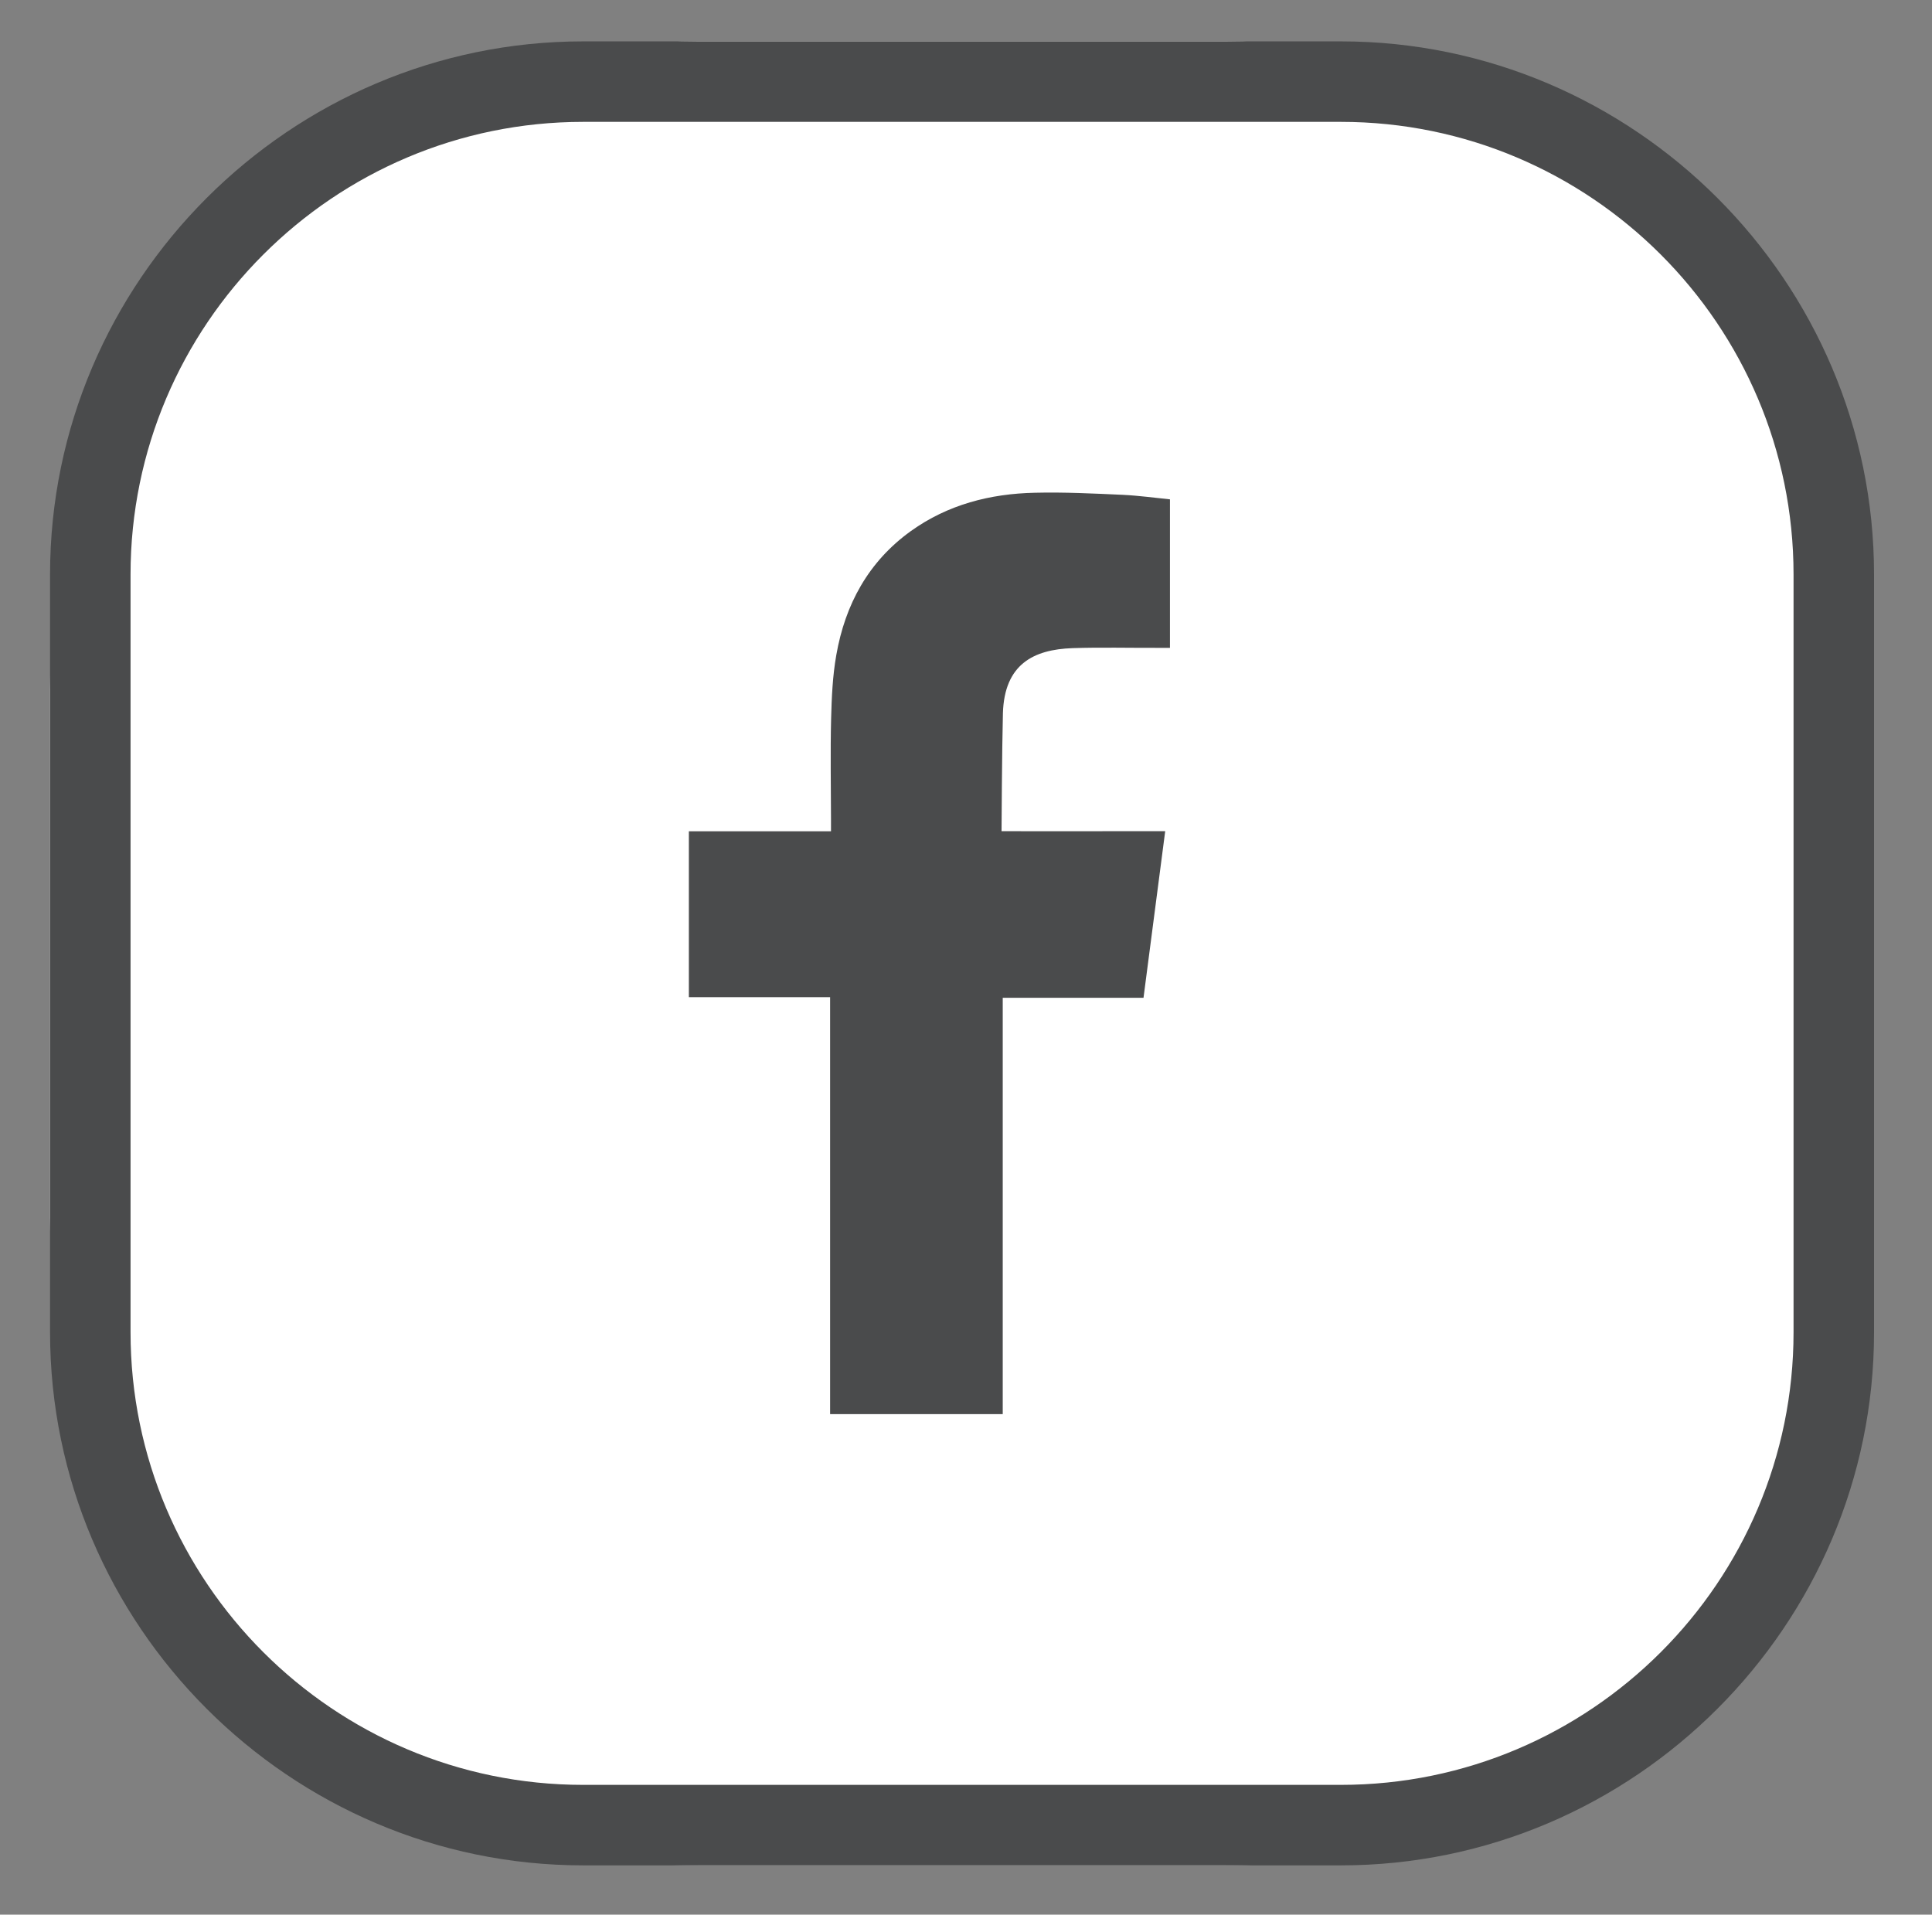 <?xml version="1.0" encoding="utf-8"?>
<!-- Generator: Adobe Illustrator 24.1.0, SVG Export Plug-In . SVG Version: 6.00 Build 0)  -->
<svg version="1.1" id="Layer_1" xmlns="http://www.w3.org/2000/svg" xmlns:xlink="http://www.w3.org/1999/xlink" x="0px" y="0px"
	 viewBox="0 0 32.5 32.208" style="enable-background:new 0 0 32.5 32.208;" xml:space="preserve">
<rect x="0" y="0" width="32.5" height="32.208" fill="#808080" stroke="none"/>
<style type="text/css">
	.st0{fill:#FFFFFF;}
	.st1{fill:#4A4B4C;}
	.st2{fill-rule:evenodd;clip-rule:evenodd;fill:#4A4B4C;}
</style>
<path class="st0" d="M20.627,31.379H11.74c-5.994,0-10.898-4.904-10.898-10.898v-8.887C0.842,5.6,5.746,0.696,11.74,0.696h8.887
	c5.994,0,10.898,4.904,10.898,10.898v8.887C31.525,26.475,26.621,31.379,20.627,31.379z"/>
<path class="st1" d="M22.557,2.05c4.198,0,7.614,3.416,7.614,7.614v12.747c0,4.199-3.416,7.614-7.614,7.614H9.81
	c-4.199,0-7.614-3.416-7.614-7.614V9.664c0-4.198,3.416-7.614,7.614-7.614H22.557 M22.557,0.696H9.81
	c-4.932,0-8.968,4.036-8.968,8.968v12.747c0,4.932,4.036,8.968,8.968,8.968h12.747c4.932,0,8.968-4.036,8.968-8.968V9.664
	C31.525,4.732,27.489,0.696,22.557,0.696L22.557,0.696z"/>
<path class="st2" d="M18.041,10.903c0.48-0.016,0.96-0.003,1.442-0.005c0.058,0,0.118,0,0.198,0V8.4
	c-0.257-0.026-0.525-0.063-0.793-0.076c-0.492-0.022-0.986-0.047-1.479-0.035c-0.753,0.016-1.465,0.199-2.087,0.645
	c-0.714,0.514-1.105,1.234-1.254,2.086c-0.062,0.351-0.078,0.715-0.087,1.072c-0.014,0.561-0.003,1.121-0.002,1.682v0.21h-2.391
	v2.79h2.376v7.014h2.904v-7.003h2.368c0.122-0.928,0.24-1.847,0.365-2.803c-0.19,0-0.361-0.001-0.533,0c-0.673,0.003-2.22,0-2.22,0
	s0.007-1.383,0.023-1.983C16.895,11.177,17.382,10.926,18.041,10.903z"/>
</svg>
